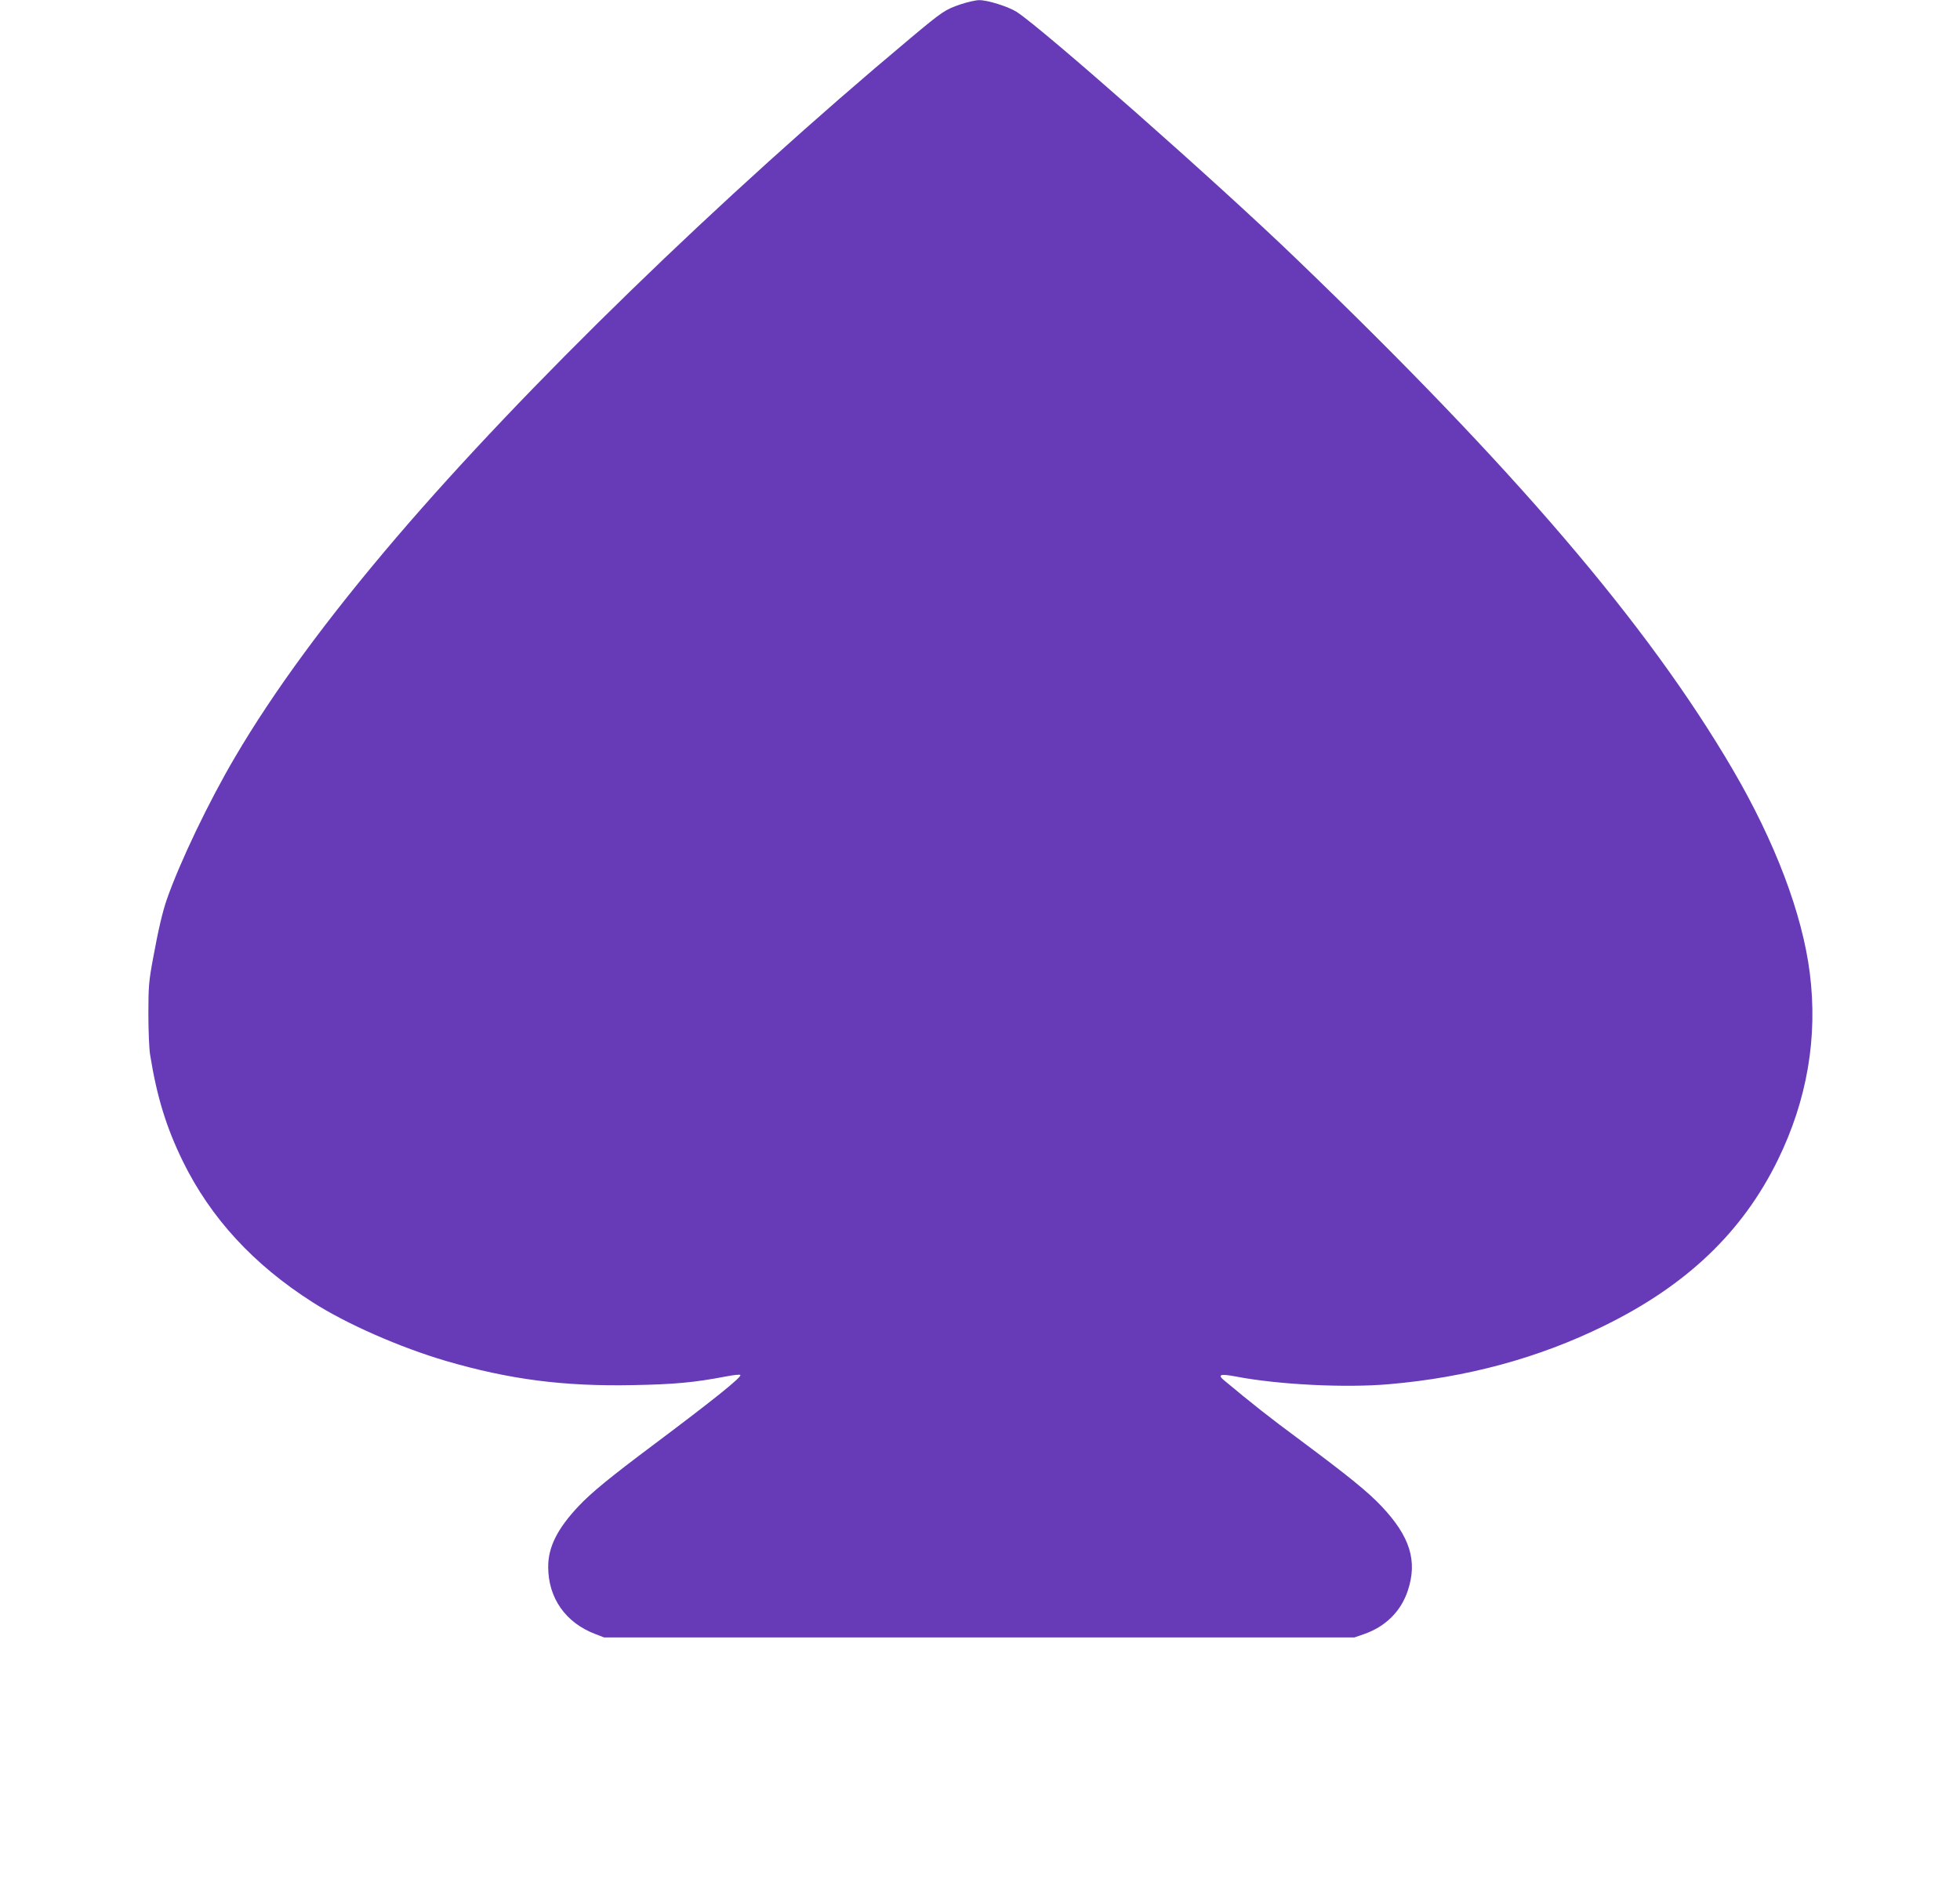 <?xml version="1.0" standalone="no"?>
<!DOCTYPE svg PUBLIC "-//W3C//DTD SVG 20010904//EN"
 "http://www.w3.org/TR/2001/REC-SVG-20010904/DTD/svg10.dtd">
<svg version="1.0" xmlns="http://www.w3.org/2000/svg"
 width="1280pt" height="1239pt" viewBox="0 0 1280 1239"
 preserveAspectRatio="xMidYMid meet">
<g transform="translate(0,1239) scale(0.1,-0.1)"
fill="#673ab7" stroke="none">
<path d="M6274 12362 c-101 -34 -120 -47 -329 -222 -1237 -1035 -2517 -2279
-3356 -3260 -451 -528 -803 -1007 -1054 -1435 -172 -292 -361 -687 -446 -931
-28 -81 -55 -196 -90 -387 -27 -145 -30 -183 -30 -359 0 -108 5 -227 11 -265
44 -276 106 -477 214 -698 182 -371 462 -675 848 -921 222 -142 571 -295 870
-383 415 -121 767 -167 1222 -158 269 5 400 17 604 56 51 10 95 15 97 10 9
-14 -173 -160 -565 -454 -286 -214 -408 -314 -492 -403 -138 -147 -198 -266
-198 -396 0 -203 113 -365 308 -439 l57 -22 2450 0 2450 0 61 21 c142 49 243
149 288 285 64 194 15 353 -172 551 -88 93 -212 194 -522 425 -216 160 -316
239 -508 399 -43 36 -20 42 80 23 275 -53 714 -75 999 -50 510 44 977 171
1404 381 541 265 905 613 1136 1085 191 391 261 801 208 1220 -49 388 -227
857 -505 1332 -554 945 -1424 1963 -2854 3338 -516 497 -1650 1497 -1820 1607
-55 35 -191 78 -246 77 -21 0 -75 -12 -120 -27z"/>
</g>
</svg>
